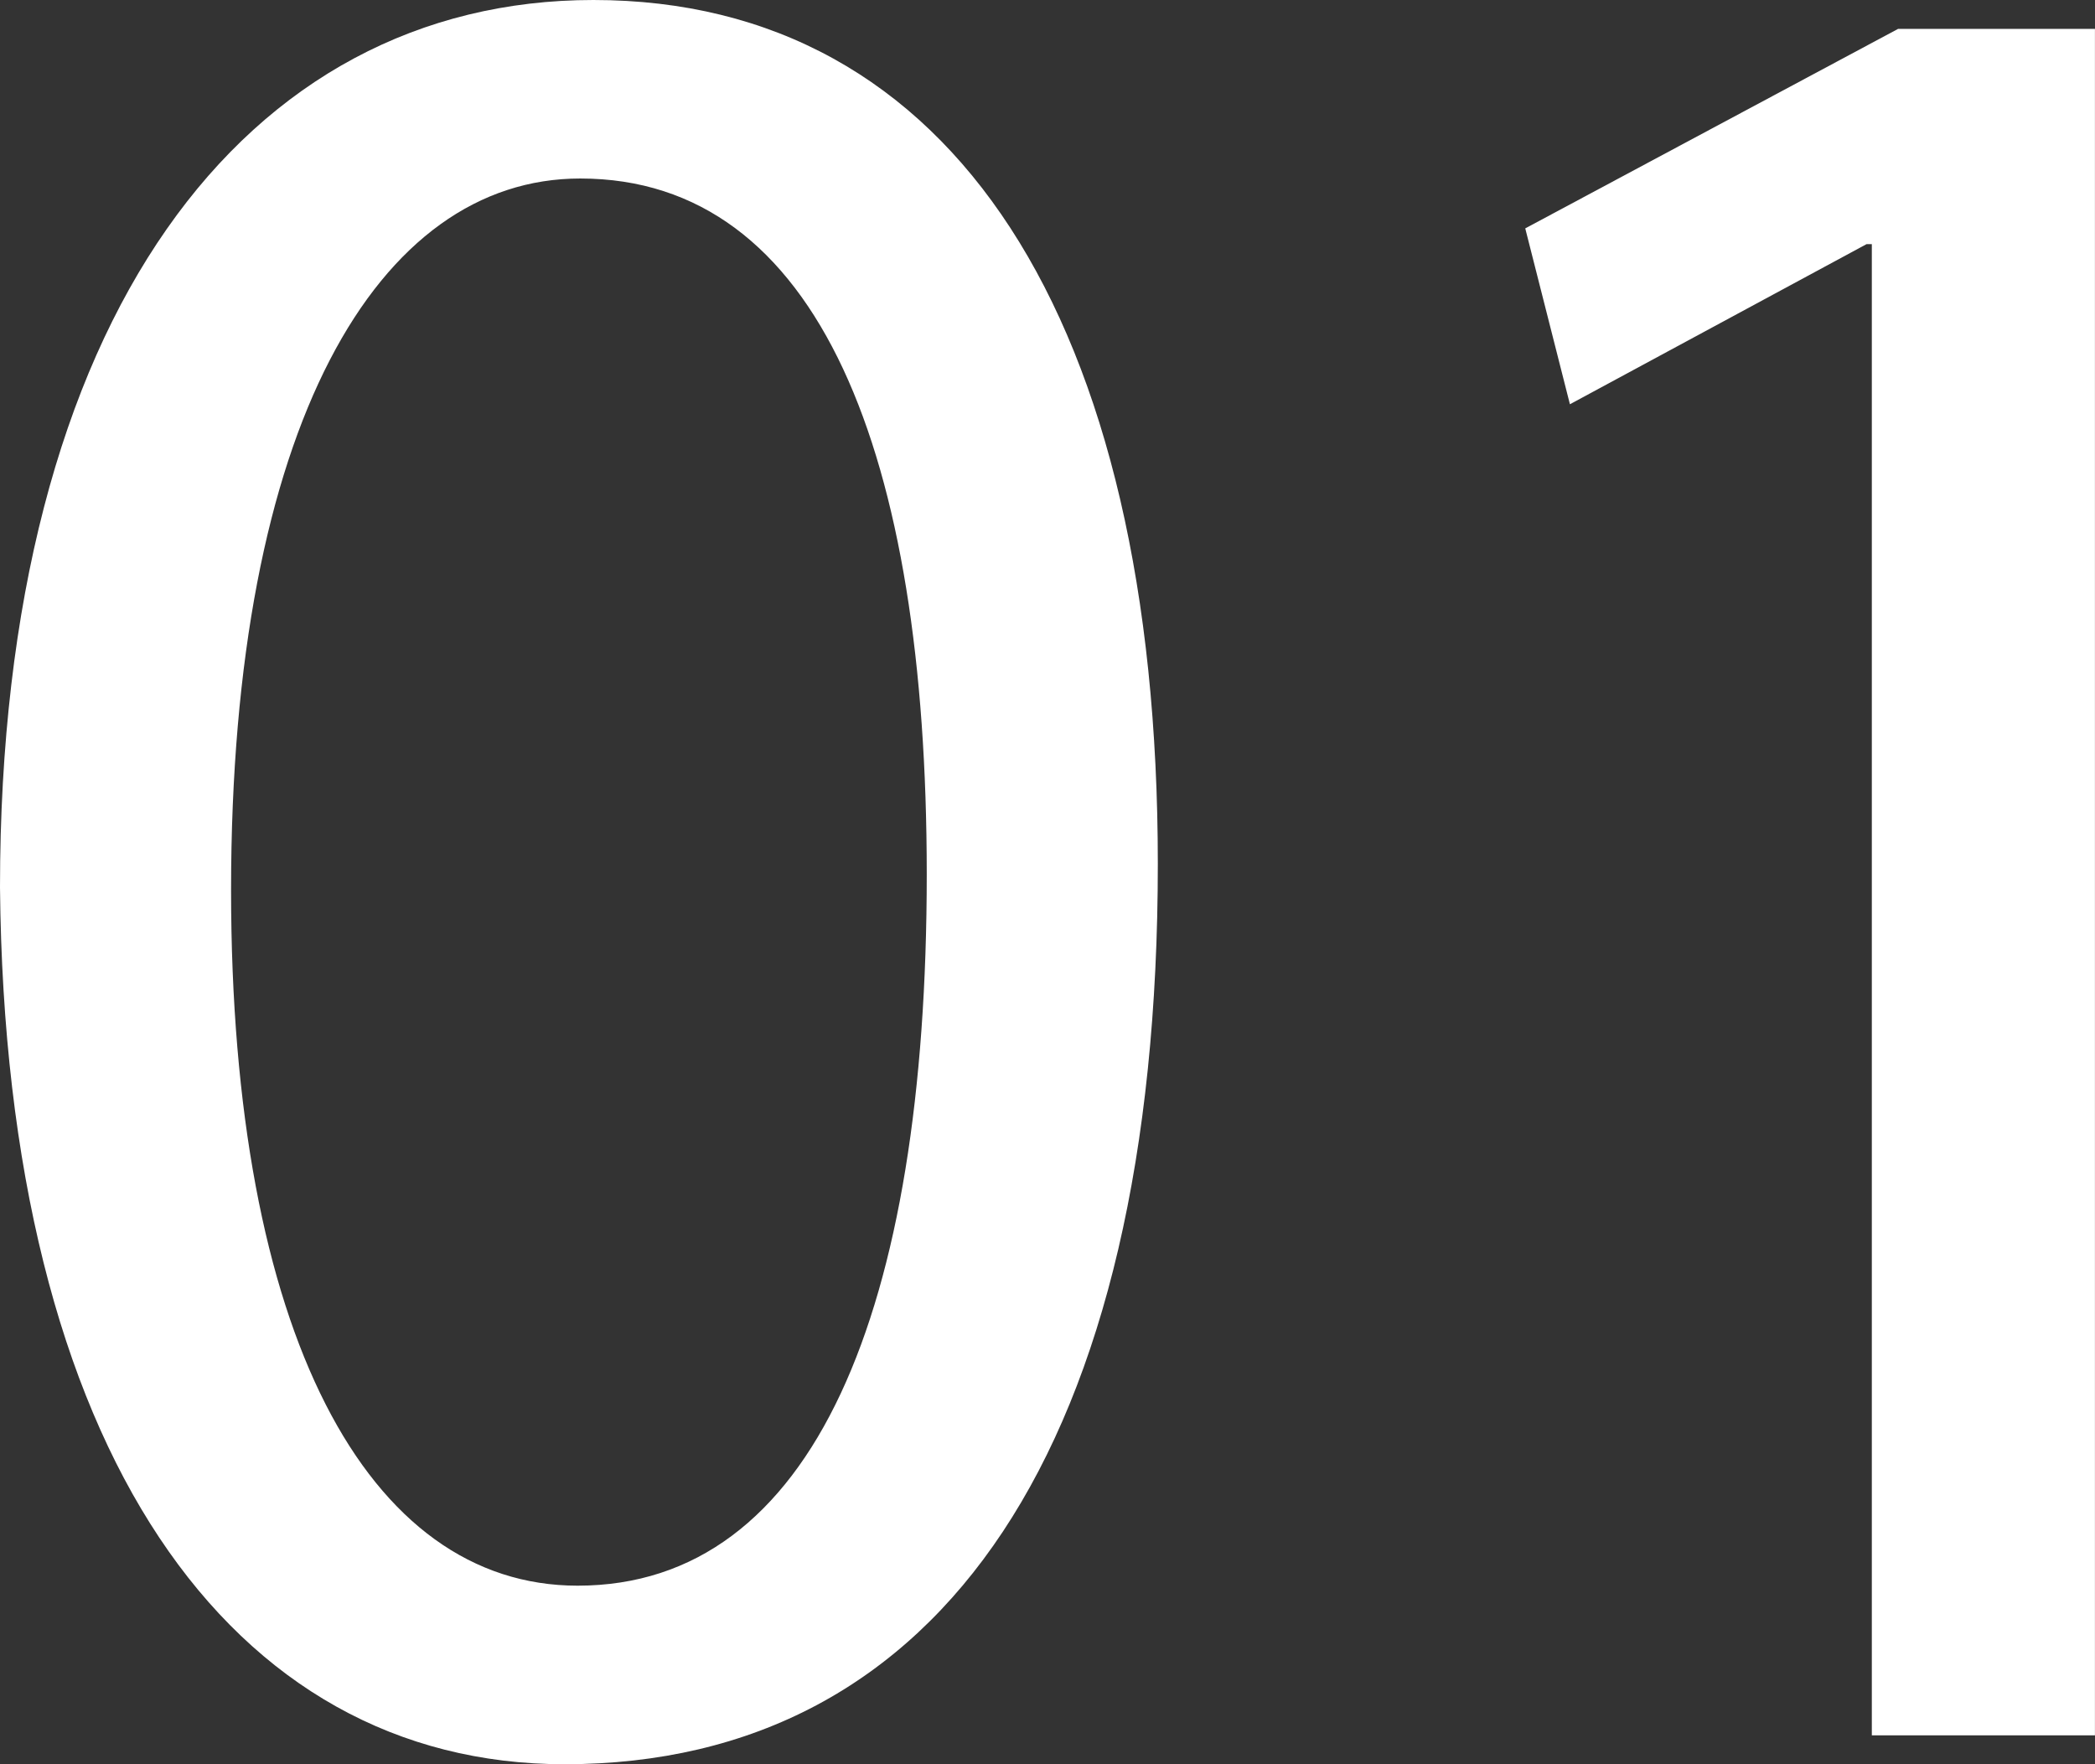 <?xml version="1.0" encoding="UTF-8"?>
<svg id="_レイヤー_2" data-name="レイヤー 2" xmlns="http://www.w3.org/2000/svg" viewBox="0 0 38.977 32.823">
  <rect x="0" y="0" width="38.977" height="32.823" fill="#333333" stroke="none"/>
  <defs>
    <style>
      .cls-1 {
        fill: #fff;
        stroke-width: 0px;
      }
    </style>
  </defs>
  <g id="_レイヤー_1-2" data-name="レイヤー 1">
    <g>
      <path class="cls-1" d="M21.541,16.07c0,10.794-4.006,16.753-11.039,16.753C4.299,32.823.098,27.011,0,16.509,0,5.861,4.592,0,11.039,0c6.691,0,10.502,5.959,10.502,16.07ZM4.299,16.558c0,8.254,2.54,12.943,6.447,12.943,4.396,0,6.496-5.128,6.496-13.236,0-7.815-2.002-12.944-6.447-12.944-3.761,0-6.496,4.591-6.496,13.237Z"/>
      <path class="cls-1" d="M34.825,4.542h-.098l-5.519,2.979-.831-3.272,6.937-3.712h3.662v31.748h-4.151V4.542Z"/>
    </g>
  </g>
</svg>